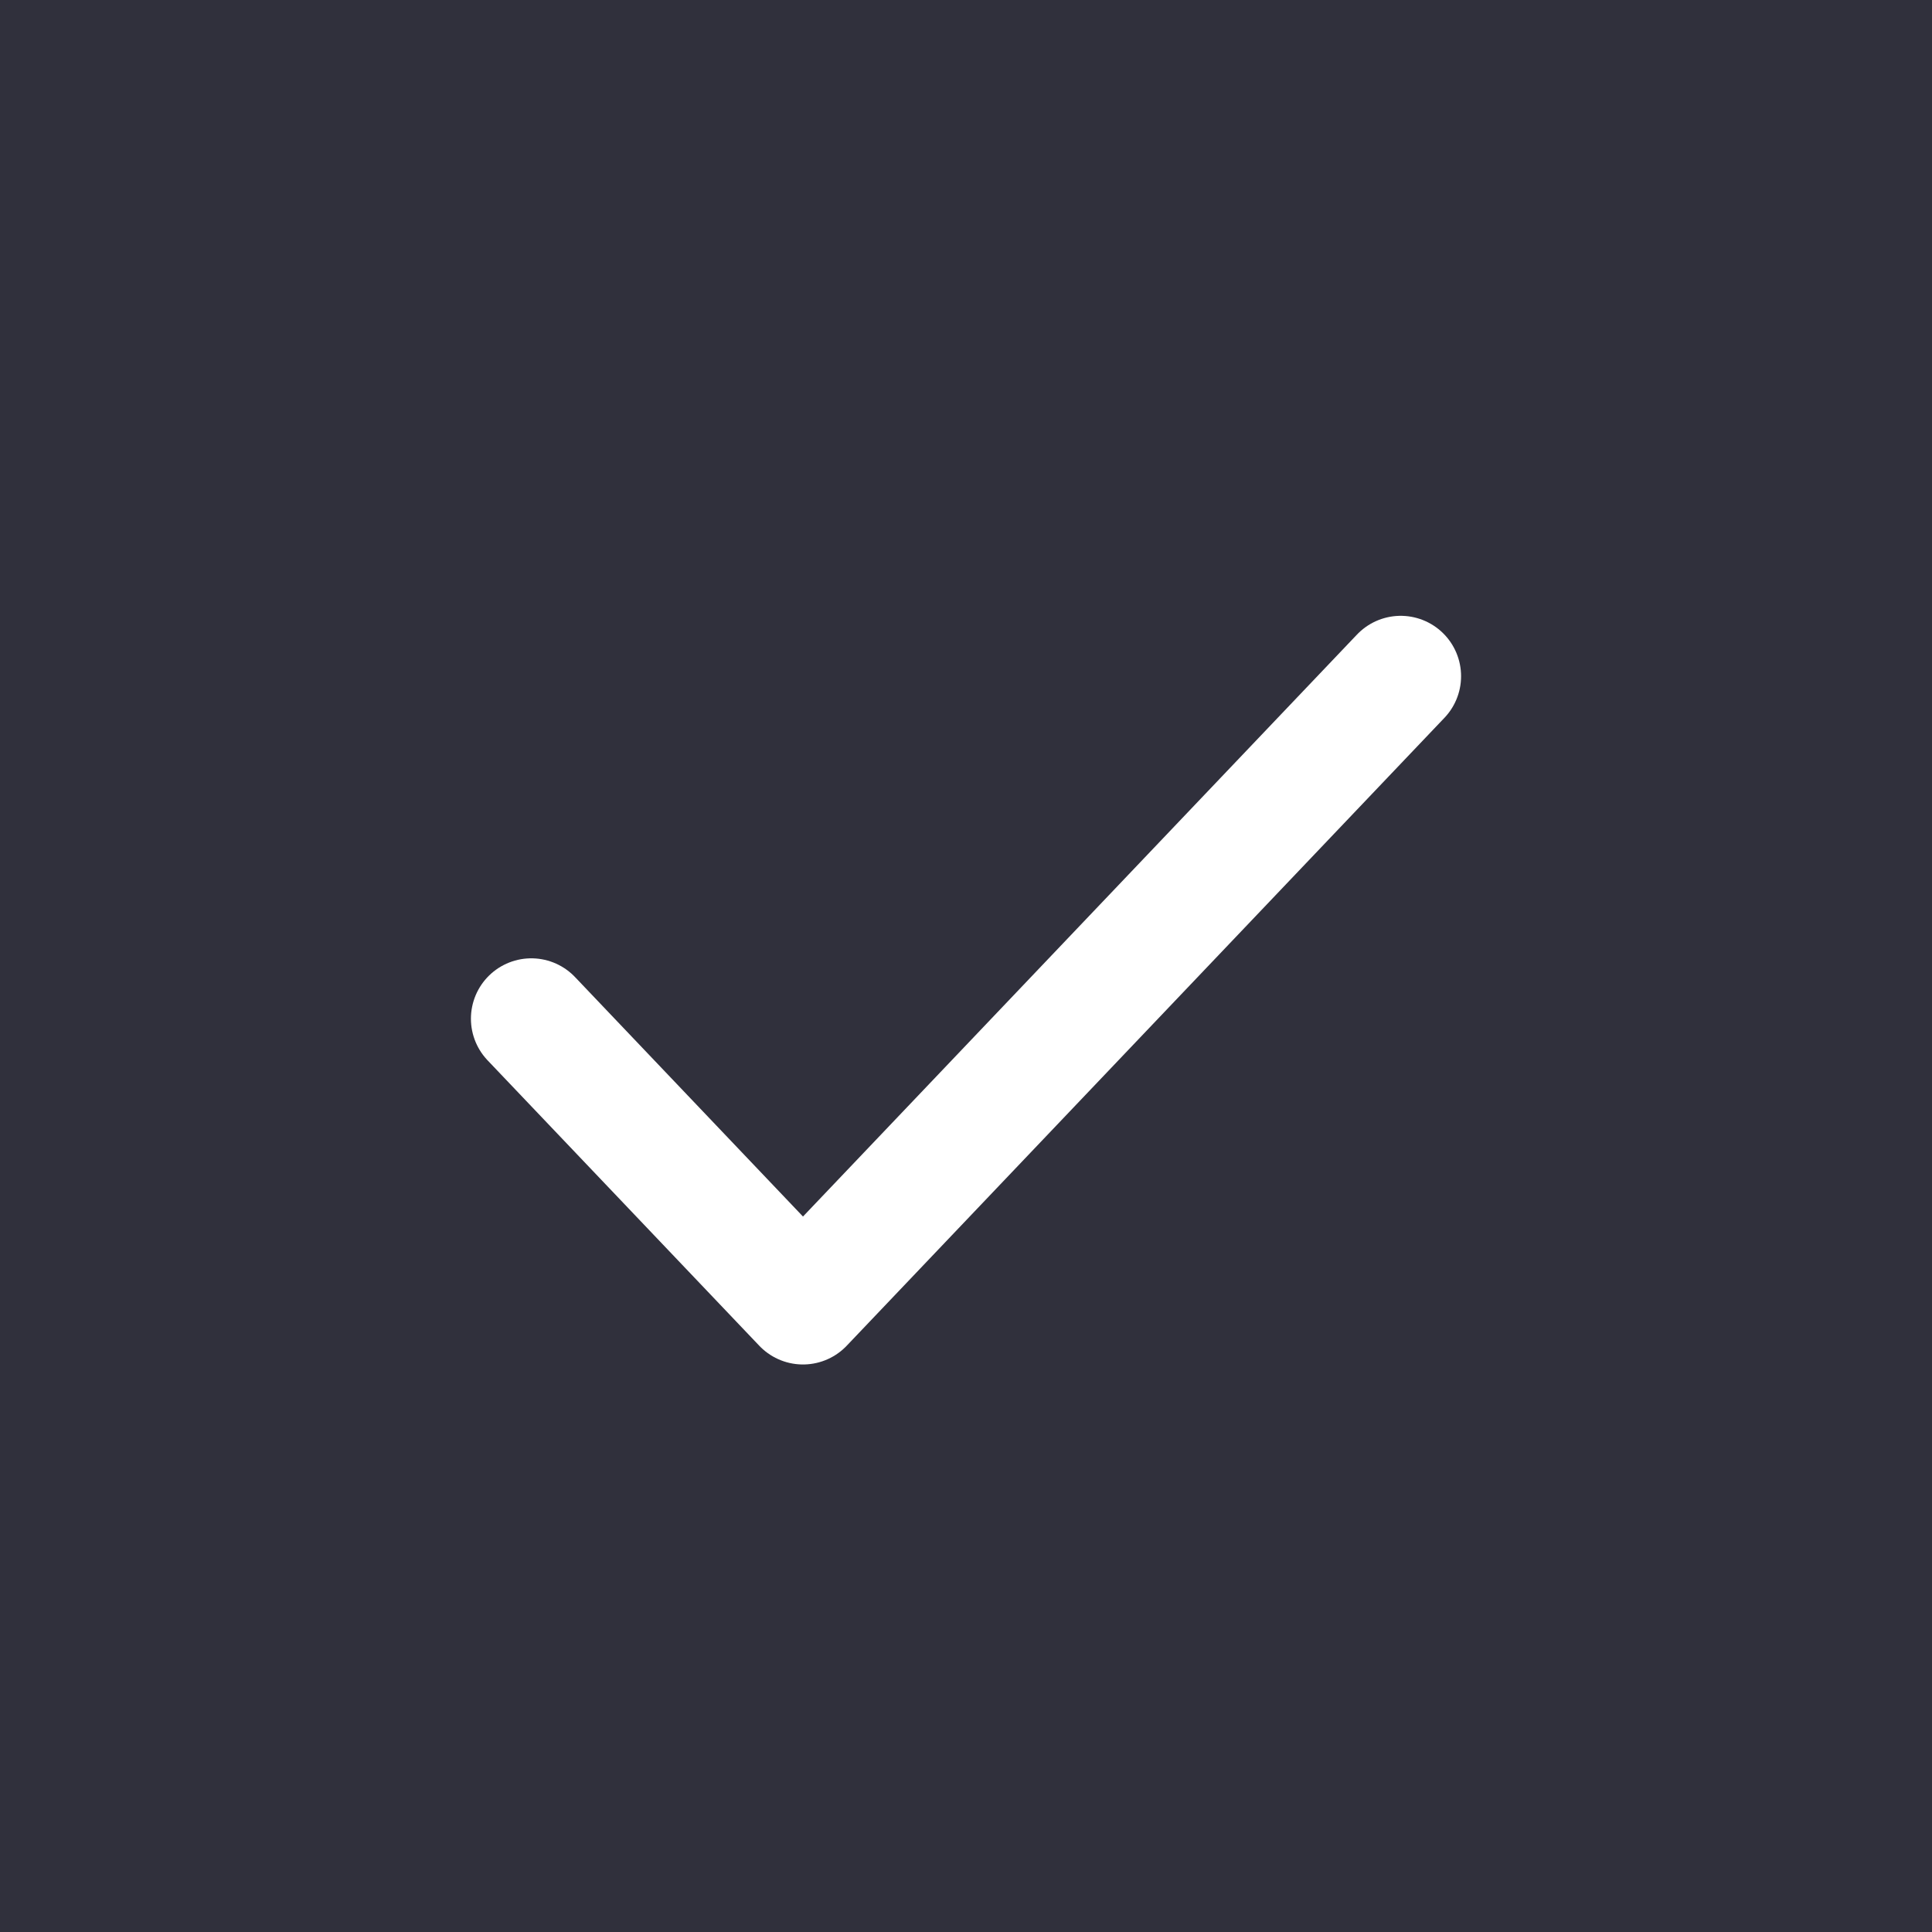 <?xml version="1.0" encoding="UTF-8"?> <svg xmlns="http://www.w3.org/2000/svg" width="40" height="40" viewBox="0 0 40 40" fill="none"><rect width="40" height="40" fill="#30303C"></rect><path d="M29 14L16.625 27L11 21.091" stroke="white" stroke-width="2.5" stroke-linecap="round" stroke-linejoin="round"></path></svg> 